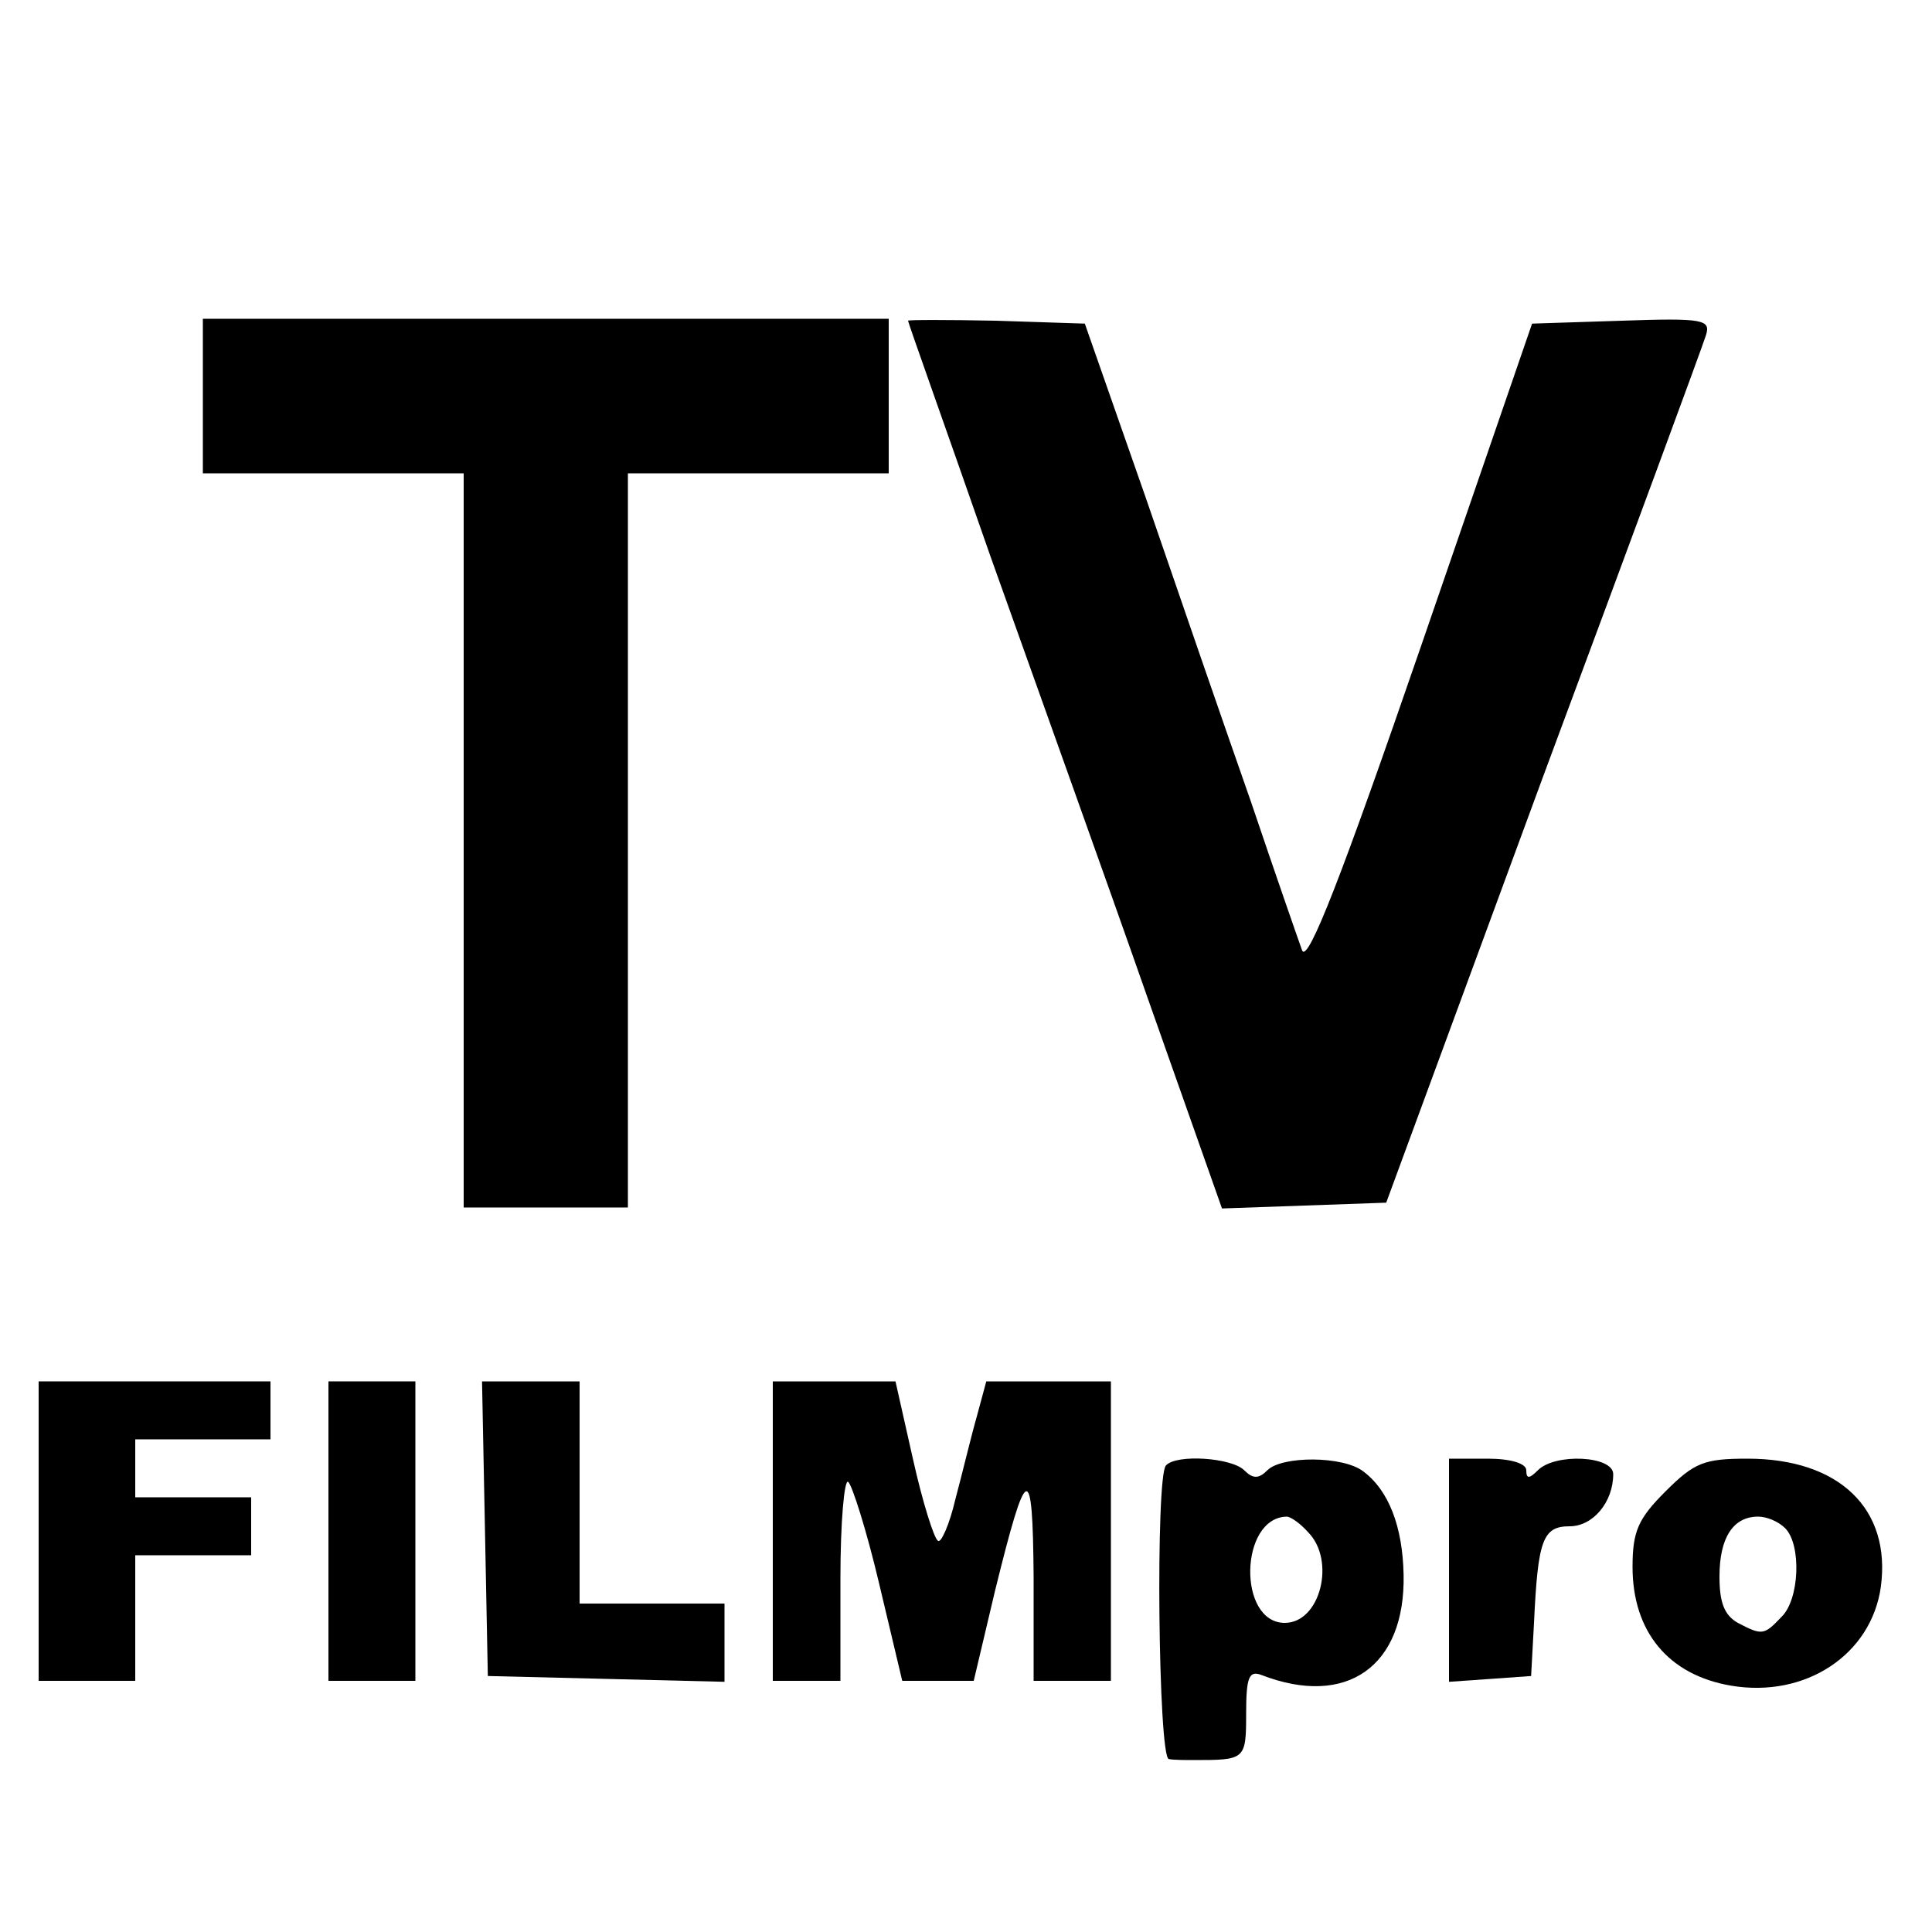 <?xml version="1.0" standalone="no"?>
<!DOCTYPE svg PUBLIC "-//W3C//DTD SVG 20010904//EN"
 "http://www.w3.org/TR/2001/REC-SVG-20010904/DTD/svg10.dtd">
<svg version="1.0" xmlns="http://www.w3.org/2000/svg"
 width="200pt" height="200pt" viewBox="0 0 200 200"
 preserveAspectRatio="xMidYMid meet">
<g transform="translate(0,200) scale(0.1,-0.1)"
fill="#000000" stroke="none">
<path d="M210 1590 l0 -80 135 0 135 0 0 -380 0 -380 85 0 85 0 0 380 0 380
135 0 135 0 0 80 0 80 -355 0 -355 0 0 -80z"/>
<path d="M940 1668 c0 -2 39 -111 85 -243 47 -132 121 -338 163 -458 l77 -218
85 3 85 3 162 440 c90 242 166 448 169 458 5 16 -2 18 -87 15 l-93 -3 -115
-334 c-82 -238 -117 -328 -123 -315 -4 11 -28 80 -53 154 -26 74 -75 216 -109
315 l-63 180 -92 3 c-50 1 -91 1 -91 0z"/>
<path d="M40 415 l0 -155 50 0 50 0 0 65 0 65 60 0 60 0 0 30 0 30 -60 0 -60
0 0 30 0 30 70 0 70 0 0 30 0 30 -120 0 -120 0 0 -155z"/>
<path d="M340 415 l0 -155 45 0 45 0 0 155 0 155 -45 0 -45 0 0 -155z"/>
<path d="M502 418 l3 -153 123 -3 122 -3 0 41 0 40 -75 0 -75 0 0 115 0 115
-50 0 -51 0 3 -152z"/>
<path d="M800 415 l0 -155 35 0 35 0 0 106 c0 58 4 103 8 100 4 -3 19 -50 32
-105 l24 -101 37 0 37 0 22 93 c33 134 39 136 40 15 l0 -108 40 0 40 0 0 155
0 155 -65 0 -64 0 -10 -37 c-6 -21 -15 -59 -22 -85 -6 -26 -15 -46 -18 -43 -4
2 -16 40 -26 85 l-18 80 -64 0 -63 0 0 -155z"/>
<path d="M1207 483 c-11 -11 -8 -303 3 -304 6 -1 17 -1 25 -1 54 0 55 0 55 48
0 38 3 45 16 40 88 -34 149 9 147 104 -1 49 -15 87 -42 107 -21 16 -84 16 -99
1 -9 -9 -15 -9 -24 0 -13 13 -70 17 -81 5z m147 -69 c29 -29 13 -94 -24 -94
-49 0 -47 109 2 110 4 0 14 -7 22 -16z"/>
<path d="M1500 374 l0 -115 43 3 42 3 3 55 c4 86 9 100 37 100 24 0 45 25 45
54 0 19 -60 22 -78 4 -9 -9 -12 -9 -12 0 0 7 -16 12 -40 12 l-40 0 0 -116z"/>
<path d="M1724 456 c-28 -28 -34 -41 -34 -78 0 -67 37 -112 102 -123 77 -13
145 32 155 102 11 81 -43 133 -138 133 -45 0 -55 -4 -85 -34z m124 -38 c17
-17 15 -74 -4 -92 -18 -19 -20 -19 -45 -6 -14 8 -19 21 -19 48 0 40 14 62 40
62 9 0 21 -5 28 -12z"/>
</g>
</svg>
